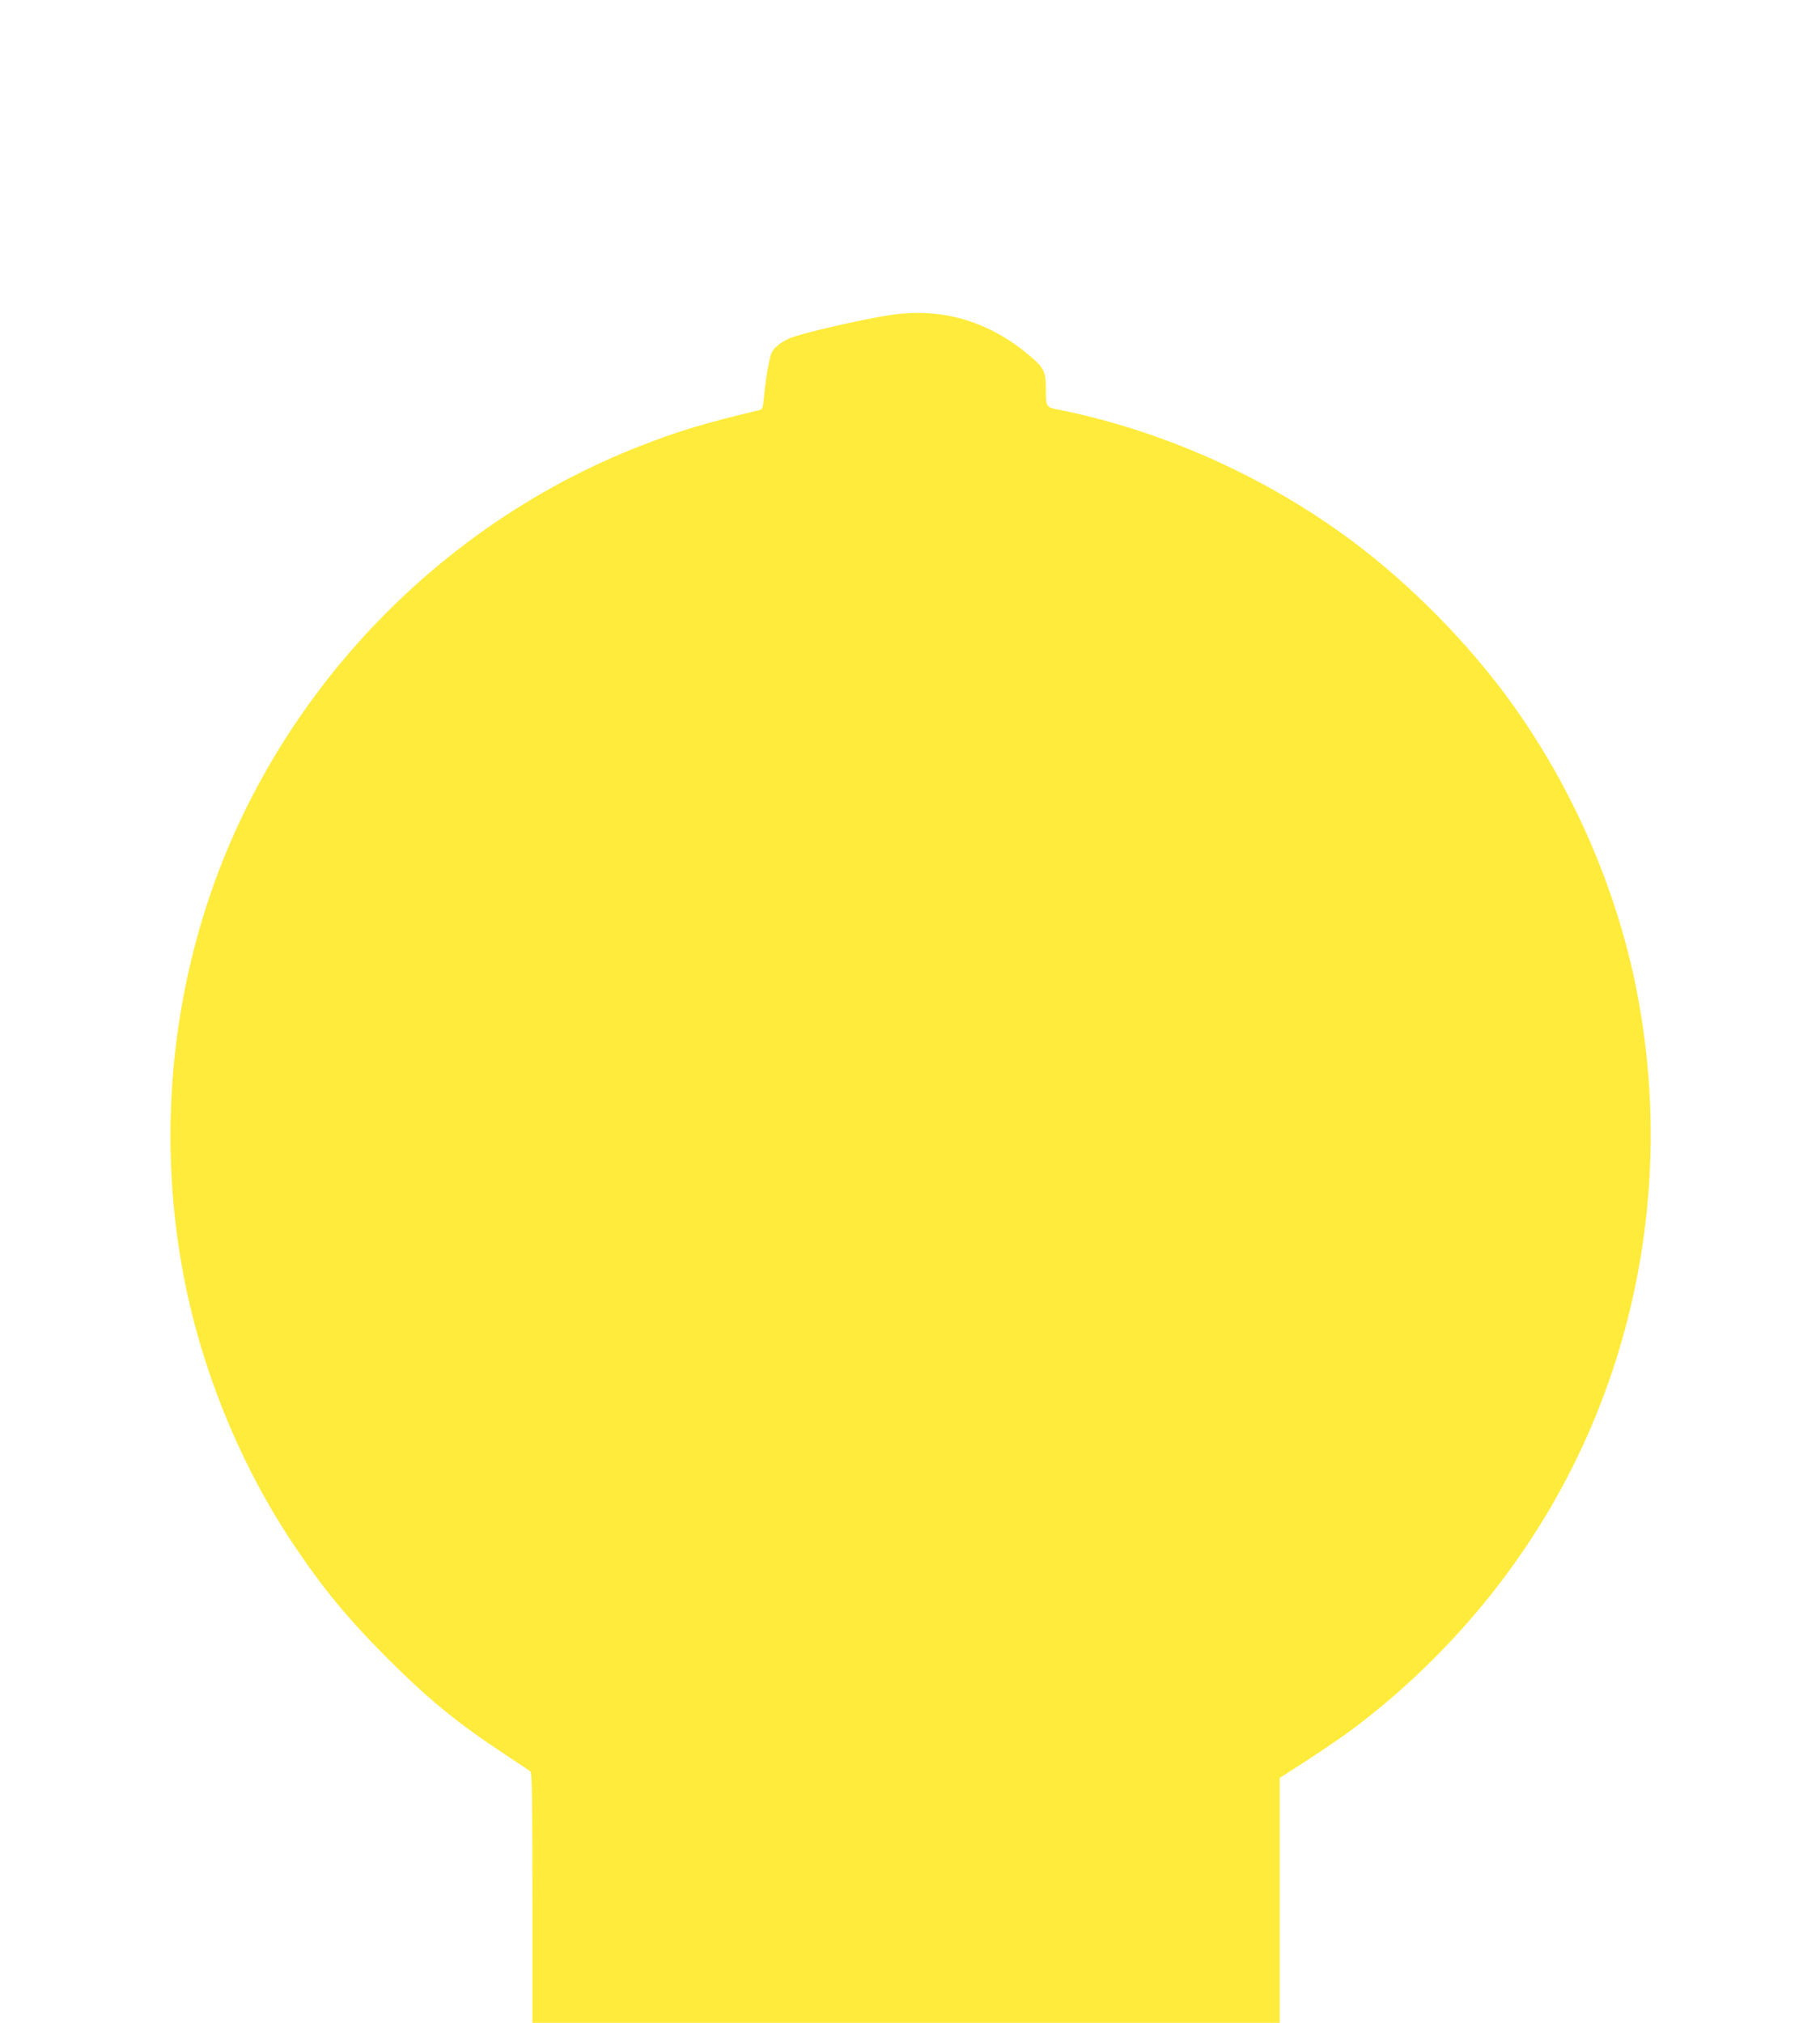 <?xml version="1.0" standalone="no"?>
<!DOCTYPE svg PUBLIC "-//W3C//DTD SVG 20010904//EN"
 "http://www.w3.org/TR/2001/REC-SVG-20010904/DTD/svg10.dtd">
<svg version="1.0" xmlns="http://www.w3.org/2000/svg"
 width="1152pt" height="1280pt" viewBox="0 0 1152 1280"
 preserveAspectRatio="xMidYMid meet">
<g transform="translate(0,1280) scale(0.1,-0.1)"
fill="#ffeb3b" stroke="none">
<path d="M5625 10805 c-174 -27 -539 -111 -618 -142 -56 -22 -104 -58 -122
-93 -15 -29 -39 -166 -50 -293 -6 -58 -10 -68 -28 -72 -345 -82 -518 -134
-767 -232 -1154 -454 -2099 -1373 -2589 -2520 -357 -836 -461 -1787 -295
-2693 111 -606 357 -1215 695 -1723 188 -282 349 -478 599 -728 255 -256 445
-412 740 -606 85 -57 161 -107 168 -113 9 -9 12 -181 12 -800 l0 -790 2365 0
2365 0 0 775 0 775 38 24 c192 122 350 229 435 293 510 386 931 861 1247 1403
568 977 760 2145 539 3265 -128 647 -408 1287 -799 1827 -268 369 -628 735
-995 1010 -550 411 -1212 707 -1876 838 -66 13 -69 18 -69 125 0 108 -11 134
-83 197 -265 234 -575 327 -912 273z"/>
</g>
</svg>
